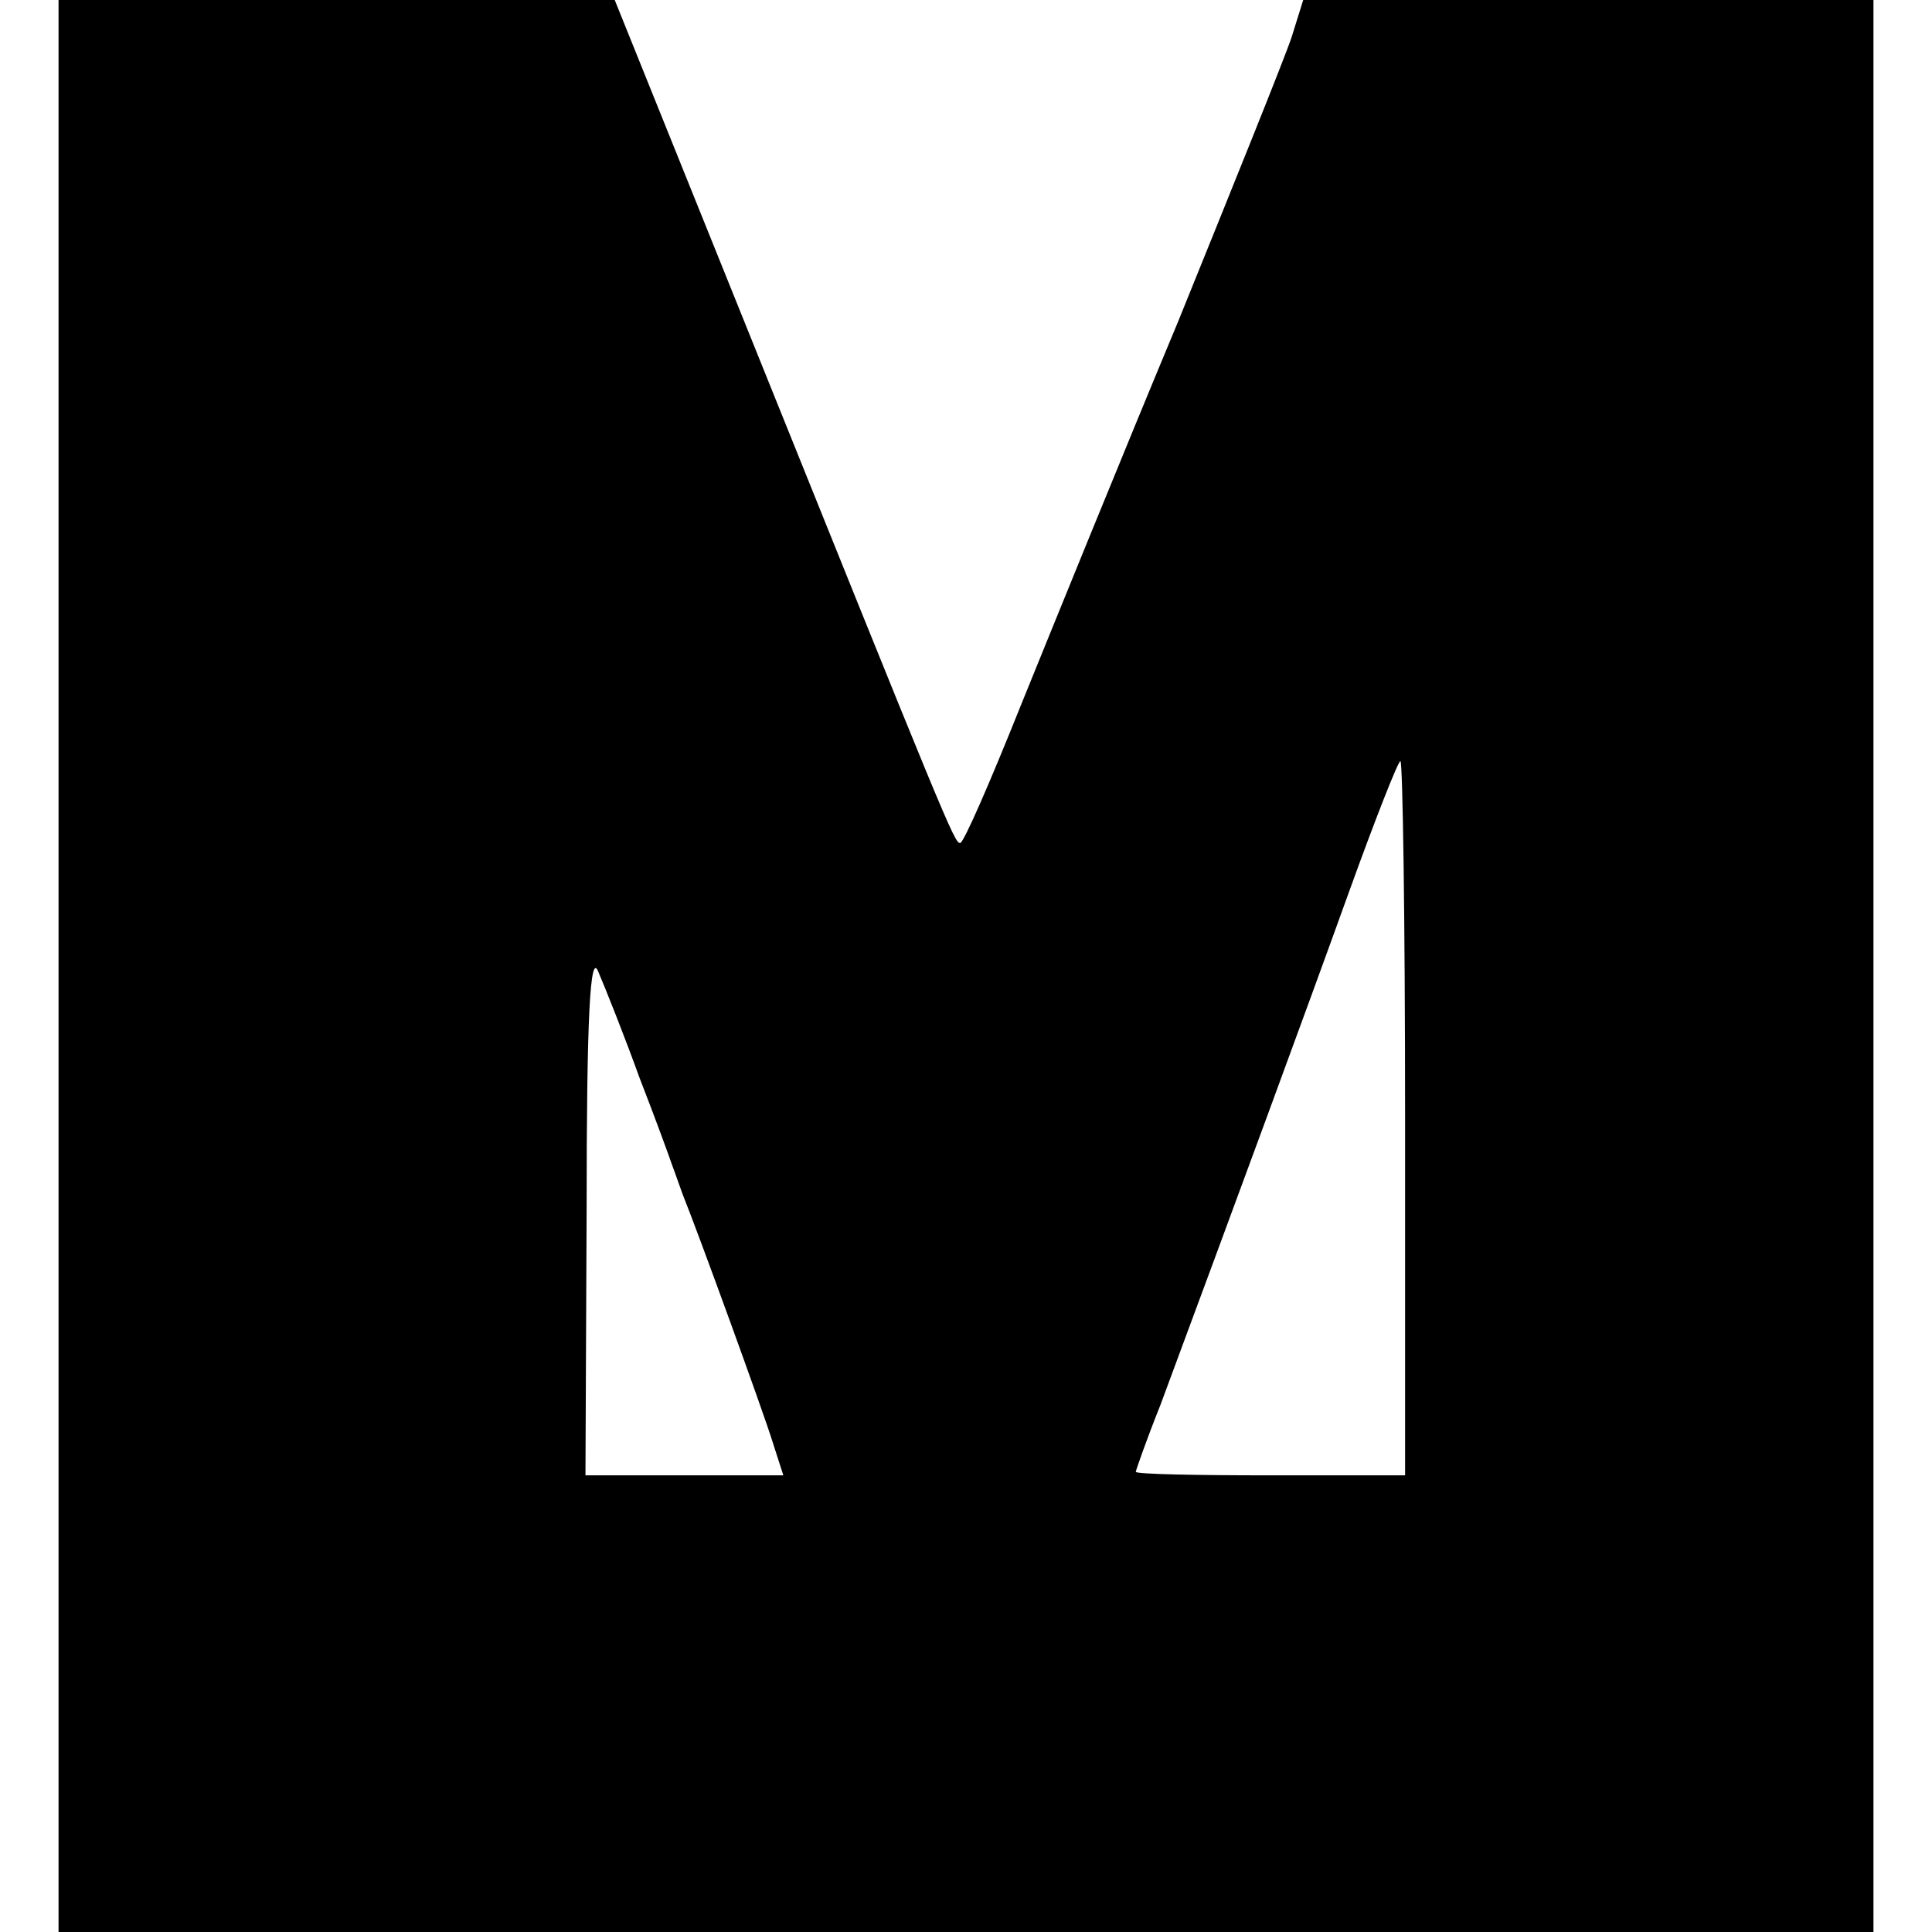 <?xml version="1.0" standalone="no"?>
<!DOCTYPE svg PUBLIC "-//W3C//DTD SVG 20010904//EN"
 "http://www.w3.org/TR/2001/REC-SVG-20010904/DTD/svg10.dtd">
<svg version="1.0" xmlns="http://www.w3.org/2000/svg"
 width="165pt" height="165pt" viewBox="0 0 165 165"
 preserveAspectRatio="xMidYMid meet">
<g transform="translate(0,165) scale(0.1,-0.1)"
fill="#000000" stroke="none">
<path d="M50 825 l0 -825 775 0 775 0 0 825 0 825 -243 0 -244 0 -10 -32 c-6
-18 -50 -127 -97 -243 -48 -115 -108 -263 -134 -327 -26 -65 -49 -118 -52
-118 -5 0 -11 15 -187 452 l-108 268 -237 0 -238 0 0 -825z m1150 -130 l0
-305 -115 0 c-63 0 -115 1 -115 3 0 1 9 27 21 57 62 167 125 338 161 438 22
61 42 112 44 112 2 0 4 -137 4 -305z m-654 35 c14 -36 26 -69 28 -75 2 -5 6
-17 9 -25 13 -32 69 -186 77 -212 l9 -28 -85 0 -84 0 1 228 c0 164 3 220 10
202 6 -14 22 -54 35 -90z"/>
</g>
</svg>
